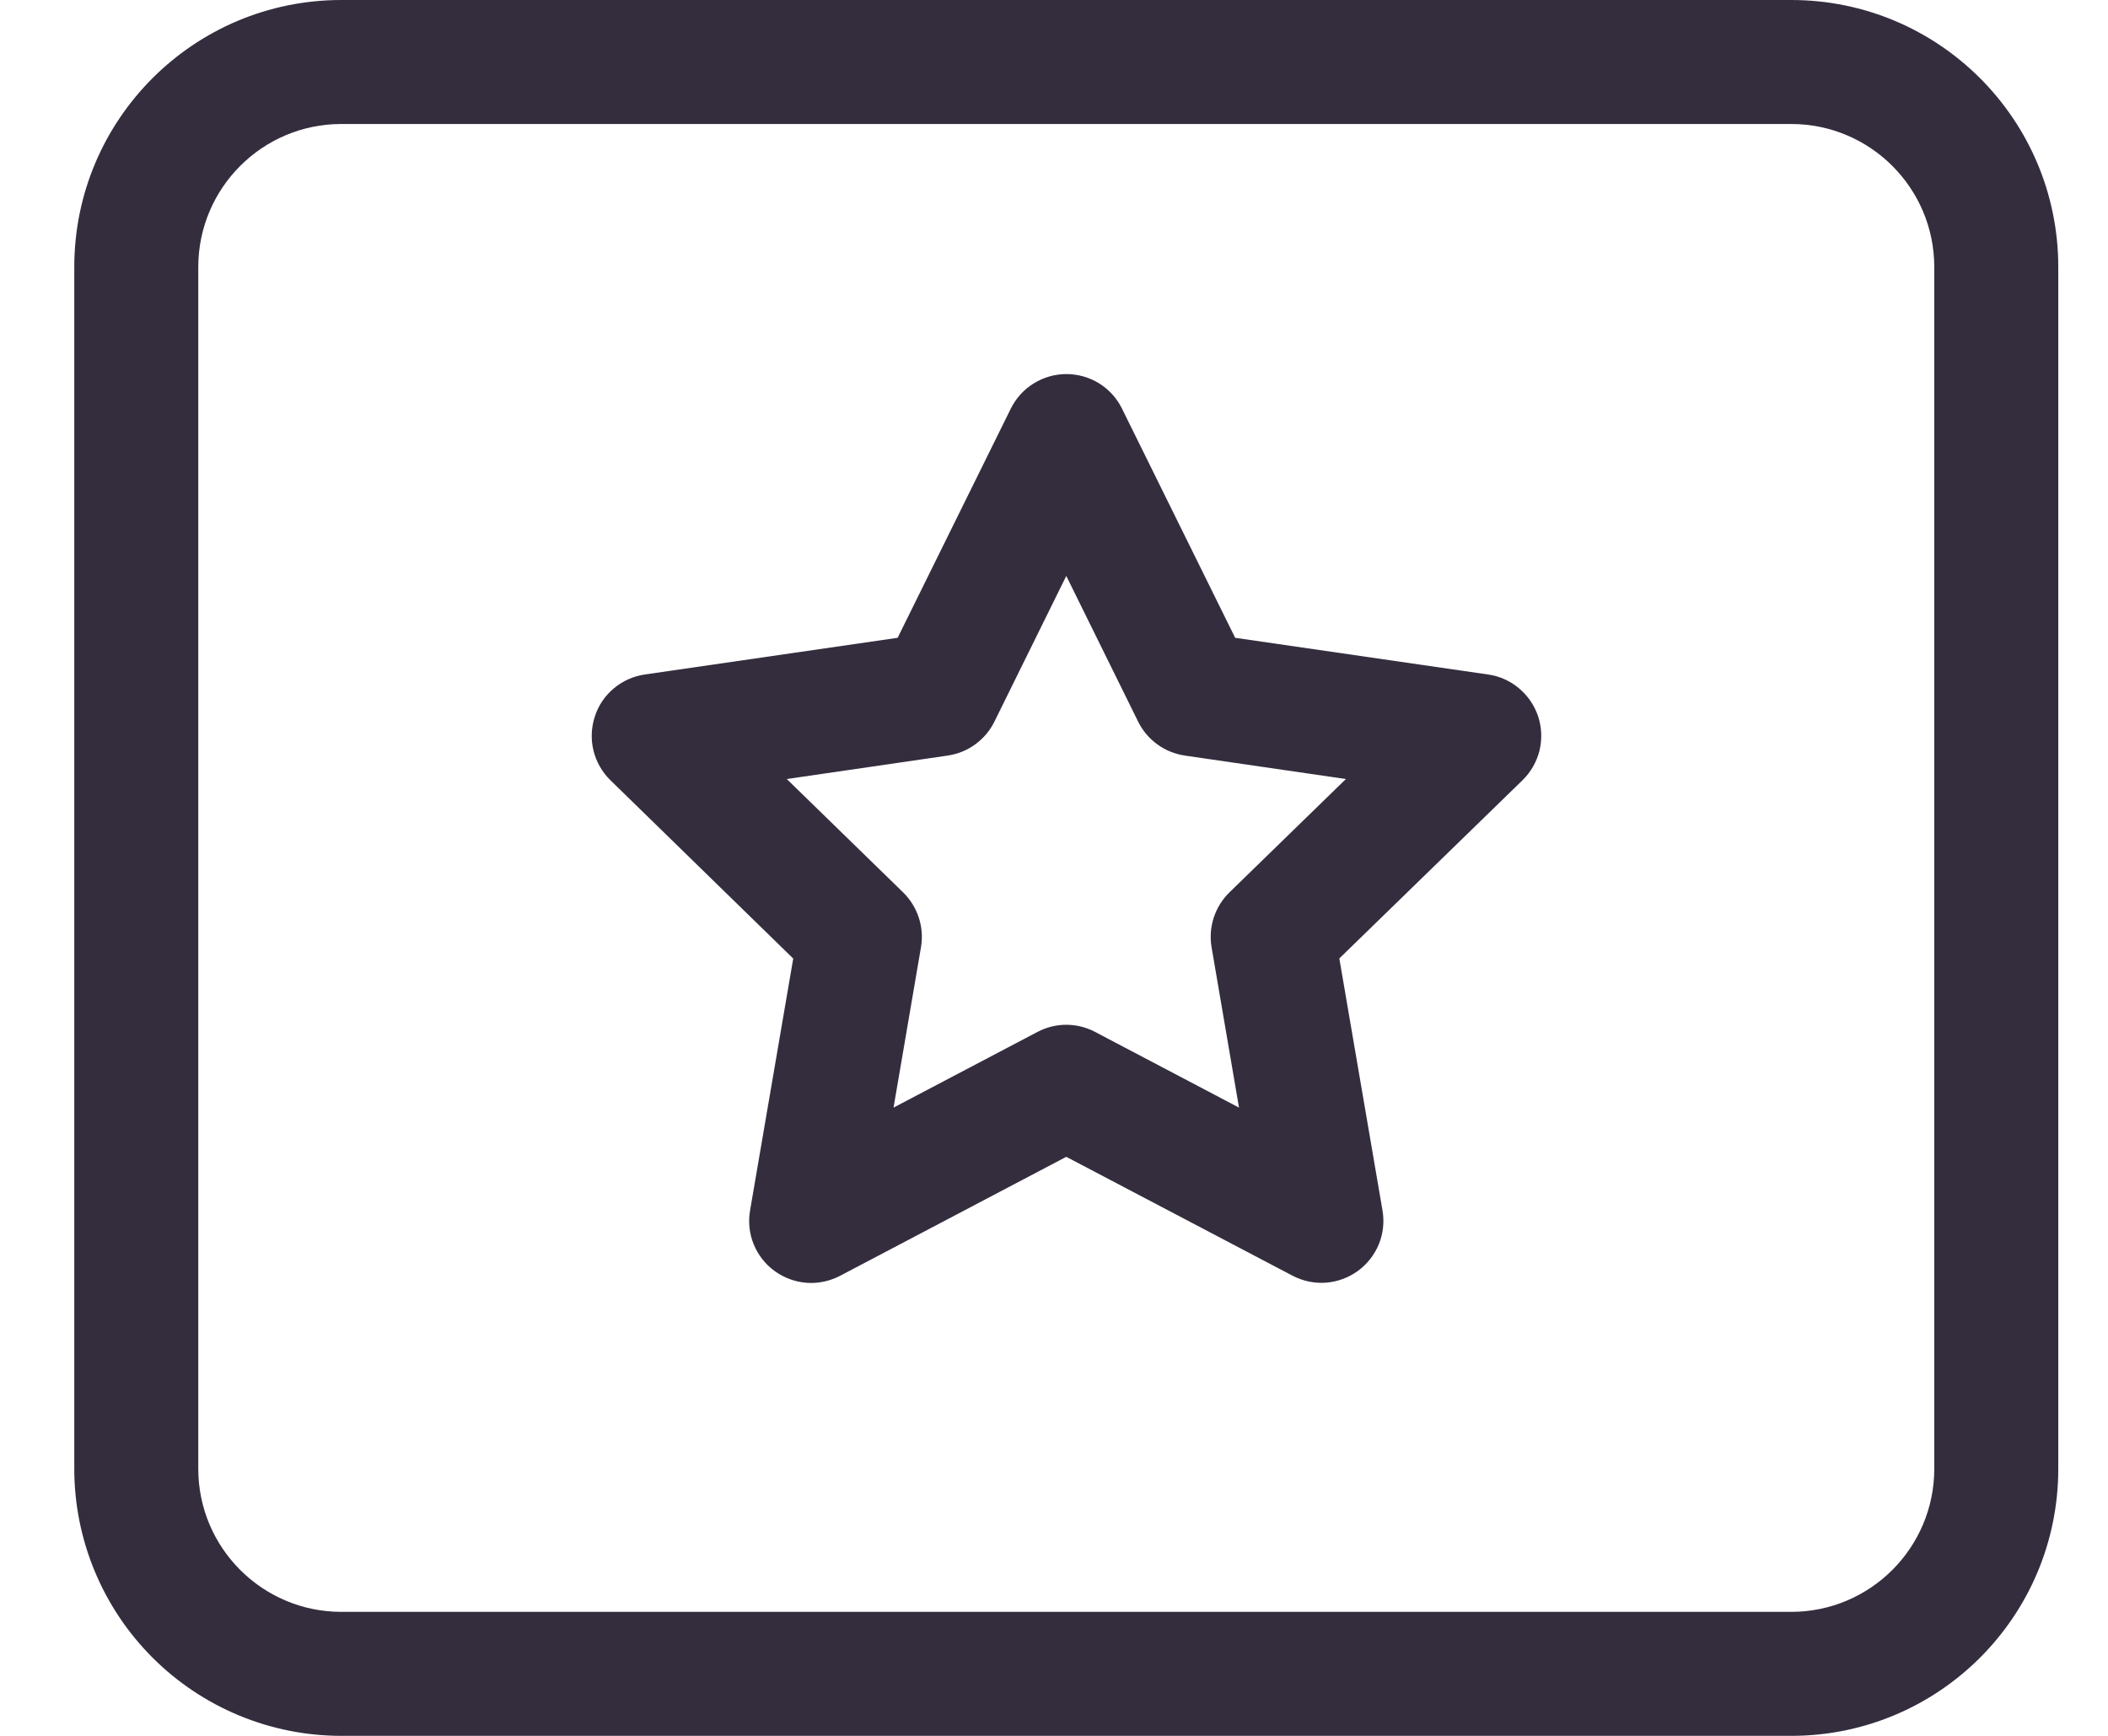 <svg width="17" height="14" viewBox="0 0 17 14" fill="none" xmlns="http://www.w3.org/2000/svg">
<path fill-rule="evenodd" clip-rule="evenodd" d="M2.753 0H14.445C15.635 0 16.599 0.964 16.599 2.154V11.846C16.599 13.036 15.635 14 14.445 14H2.753C2.182 14 1.634 13.773 1.23 13.369C0.826 12.965 0.599 12.417 0.599 11.846V2.154C0.599 0.964 1.563 0 2.753 0ZM2.753 1C2.116 1 1.599 1.517 1.599 2.154V11.846C1.599 12.483 2.116 13 2.753 13H14.445C15.082 13 15.599 12.483 15.599 11.846V2.154C15.599 1.517 15.082 1 14.445 1H2.753ZM6.774 10.29C6.691 10.333 6.598 10.353 6.505 10.346C6.412 10.339 6.323 10.306 6.247 10.251C6.172 10.197 6.113 10.121 6.078 10.035C6.043 9.949 6.033 9.854 6.049 9.762L6.397 7.731L4.921 6.291C4.855 6.226 4.808 6.143 4.786 6.053C4.764 5.963 4.768 5.868 4.797 5.779C4.825 5.691 4.878 5.612 4.95 5.552C5.021 5.492 5.107 5.454 5.199 5.44L7.239 5.144L8.152 3.295C8.193 3.212 8.257 3.141 8.337 3.092C8.416 3.043 8.507 3.017 8.6 3.017C8.693 3.017 8.785 3.043 8.864 3.092C8.943 3.141 9.007 3.212 9.048 3.295L9.961 5.144L12.001 5.44C12.094 5.453 12.18 5.492 12.252 5.553C12.323 5.613 12.376 5.692 12.405 5.78C12.434 5.869 12.437 5.964 12.415 6.055C12.392 6.145 12.345 6.228 12.278 6.293L10.801 7.73L11.149 9.761C11.165 9.853 11.155 9.948 11.12 10.034C11.085 10.12 11.026 10.195 10.951 10.25C10.875 10.305 10.786 10.338 10.693 10.345C10.6 10.352 10.507 10.332 10.424 10.289L8.599 9.33L6.774 10.29ZM7.206 8.933L8.366 8.323C8.438 8.285 8.518 8.265 8.599 8.265C8.68 8.265 8.76 8.285 8.832 8.323L9.992 8.933L9.771 7.641C9.757 7.561 9.763 7.479 9.788 7.402C9.813 7.325 9.856 7.255 9.914 7.198L10.854 6.283L9.556 6.094C9.476 6.082 9.4 6.052 9.334 6.004C9.268 5.956 9.215 5.894 9.179 5.821L8.599 4.645L8.019 5.821C7.983 5.894 7.93 5.956 7.864 6.004C7.799 6.052 7.722 6.082 7.642 6.094L6.345 6.283L7.284 7.198C7.342 7.255 7.385 7.325 7.41 7.402C7.435 7.479 7.441 7.561 7.427 7.641L7.206 8.933Z" fill="#342D3E"/>
</svg>
